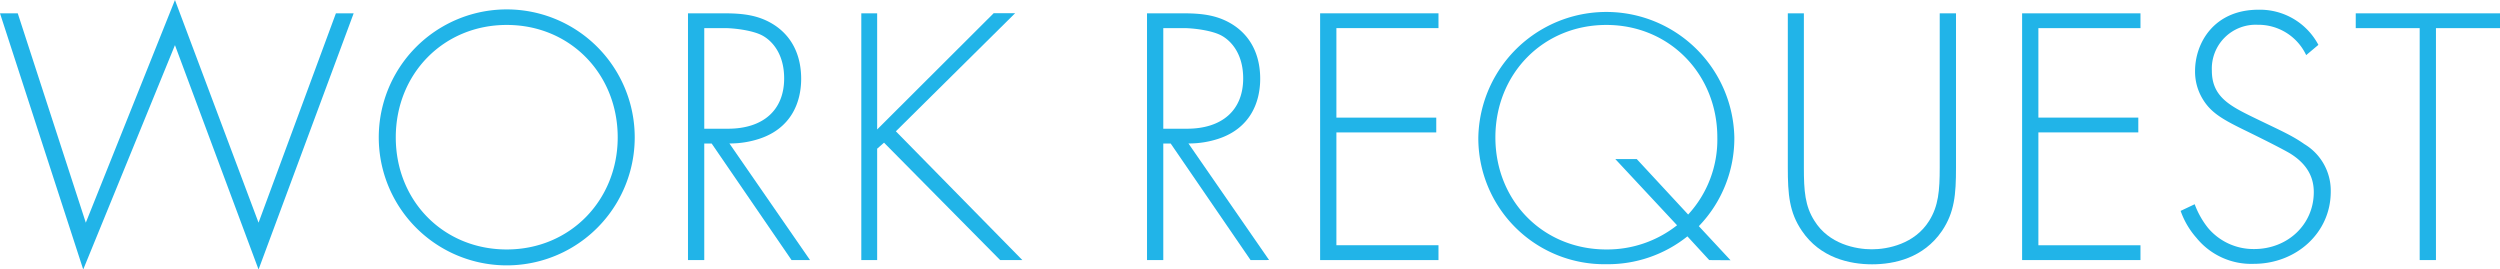 <svg xmlns="http://www.w3.org/2000/svg" viewBox="0 0 473.12 50.97"><defs><style>.cls-1{fill:#21b4e8;}</style></defs><title>Asset 8</title><g id="Layer_2" data-name="Layer 2"><g id="Design"><path class="cls-1" d="M3.36,2.52,16.24,42.14,33.11,0,48.93,42.14,63.57,2.52h3.36L48.93,51,33.11,8.54,15.75,51,0,2.52Z"/><path class="cls-1" d="M120.12,26a24.22,24.22,0,0,1-48.44,0,24.22,24.22,0,0,1,48.44,0Zm-3.22,0c0-12-9-21.28-21-21.28S74.9,14,74.9,26s9,21.21,21,21.21S116.9,37.87,116.9,26Z"/><path class="cls-1" d="M149.8,49.22,134.68,27.16h-1.4V49.22H130.2V2.52h6.72c3.57,0,6.79.28,9.87,2.38,3.64,2.52,4.83,6.37,4.83,10,0,4.62-2,9.38-7.84,11.34a17.86,17.86,0,0,1-5.74.91L153.3,49.22ZM133.28,24.36h4.48c6.65,0,10.64-3.5,10.64-9.52,0-4.69-2.31-7.14-4.13-8.12s-5.32-1.4-7.14-1.4h-3.85Z"/><path class="cls-1" d="M166,24.5l22.05-22h4.06L169.54,24.85l23.94,24.37h-4.2L167.3,27,166,28.14V49.22H163V2.52H166Z"/><path class="cls-1" d="M236.67,49.22,221.55,27.16h-1.4V49.22h-3.08V2.52h6.72c3.57,0,6.79.28,9.87,2.38,3.64,2.52,4.83,6.37,4.83,10,0,4.62-2,9.38-7.84,11.34a17.86,17.86,0,0,1-5.74.91l15.26,22.06ZM220.15,24.36h4.48c6.65,0,10.64-3.5,10.64-9.52,0-4.69-2.31-7.14-4.13-8.12s-5.32-1.4-7.14-1.4h-3.85Z"/><path class="cls-1" d="M272.23,5.32H252.91V22.26h18.9v2.8h-18.9V46.41h19.32v2.81h-22.4V2.52h22.4Z"/><path class="cls-1" d="M323.47,49.22l-4.13-4.49A24.11,24.11,0,0,1,304,50a23.85,23.85,0,0,1-24.23-24,24.23,24.23,0,0,1,48.45,0,23.94,23.94,0,0,1-6.72,16.8l6,6.45Zm-6.09-6.59L305.69,30.1h4.06l9.73,10.5A20.89,20.89,0,0,0,325,26c0-11.9-9-21.28-21-21.28S283,14,283,26s9,21.21,21,21.21A21.32,21.32,0,0,0,317.38,42.63Z"/><path class="cls-1" d="M341.38,2.52V31.71c0,4.41.21,7.28,2,10.08,2.73,4.41,7.84,5.39,10.86,5.39s8.12-1,10.85-5.39c1.75-2.8,2-5.67,2-10.08V2.52h3.08V31.71c0,5.11-.28,8.47-2.66,12-3.5,5.12-9,6.31-13.23,6.31S344.46,48.8,341,43.68c-2.38-3.5-2.66-6.86-2.66-12V2.52Z"/><path class="cls-1" d="M405.08,5.32H385.76V22.26h18.91v2.8H385.76V46.41h19.32v2.81h-22.4V2.52h22.4Z"/><path class="cls-1" d="M436.44,10.43a10,10,0,0,0-9.17-5.74,8.3,8.3,0,0,0-8.68,8.68c0,5,3.5,6.72,8.19,9s6.93,3.22,9.31,4.9a10.26,10.26,0,0,1,5,9c0,7.84-6.58,13.66-14.56,13.66a13.34,13.34,0,0,1-10.85-4.91,15.34,15.34,0,0,1-3-5.11l2.66-1.26a16.14,16.14,0,0,0,2.52,4.48,11.23,11.23,0,0,0,8.75,4c6.3,0,11.27-4.62,11.27-10.78,0-2.52-1-5.18-4.55-7.35-1.33-.77-4.06-2.17-7.91-4.06-4.62-2.24-6.93-3.5-8.54-6.16a10,10,0,0,1-1.47-5.32c0-5.39,3.64-11.62,12-11.62a12.52,12.52,0,0,1,11.34,6.65Z"/><path class="cls-1" d="M461,5.32v43.9h-3.08V5.32H445.82V2.52h27.3v2.8Z"/></g></g></svg>